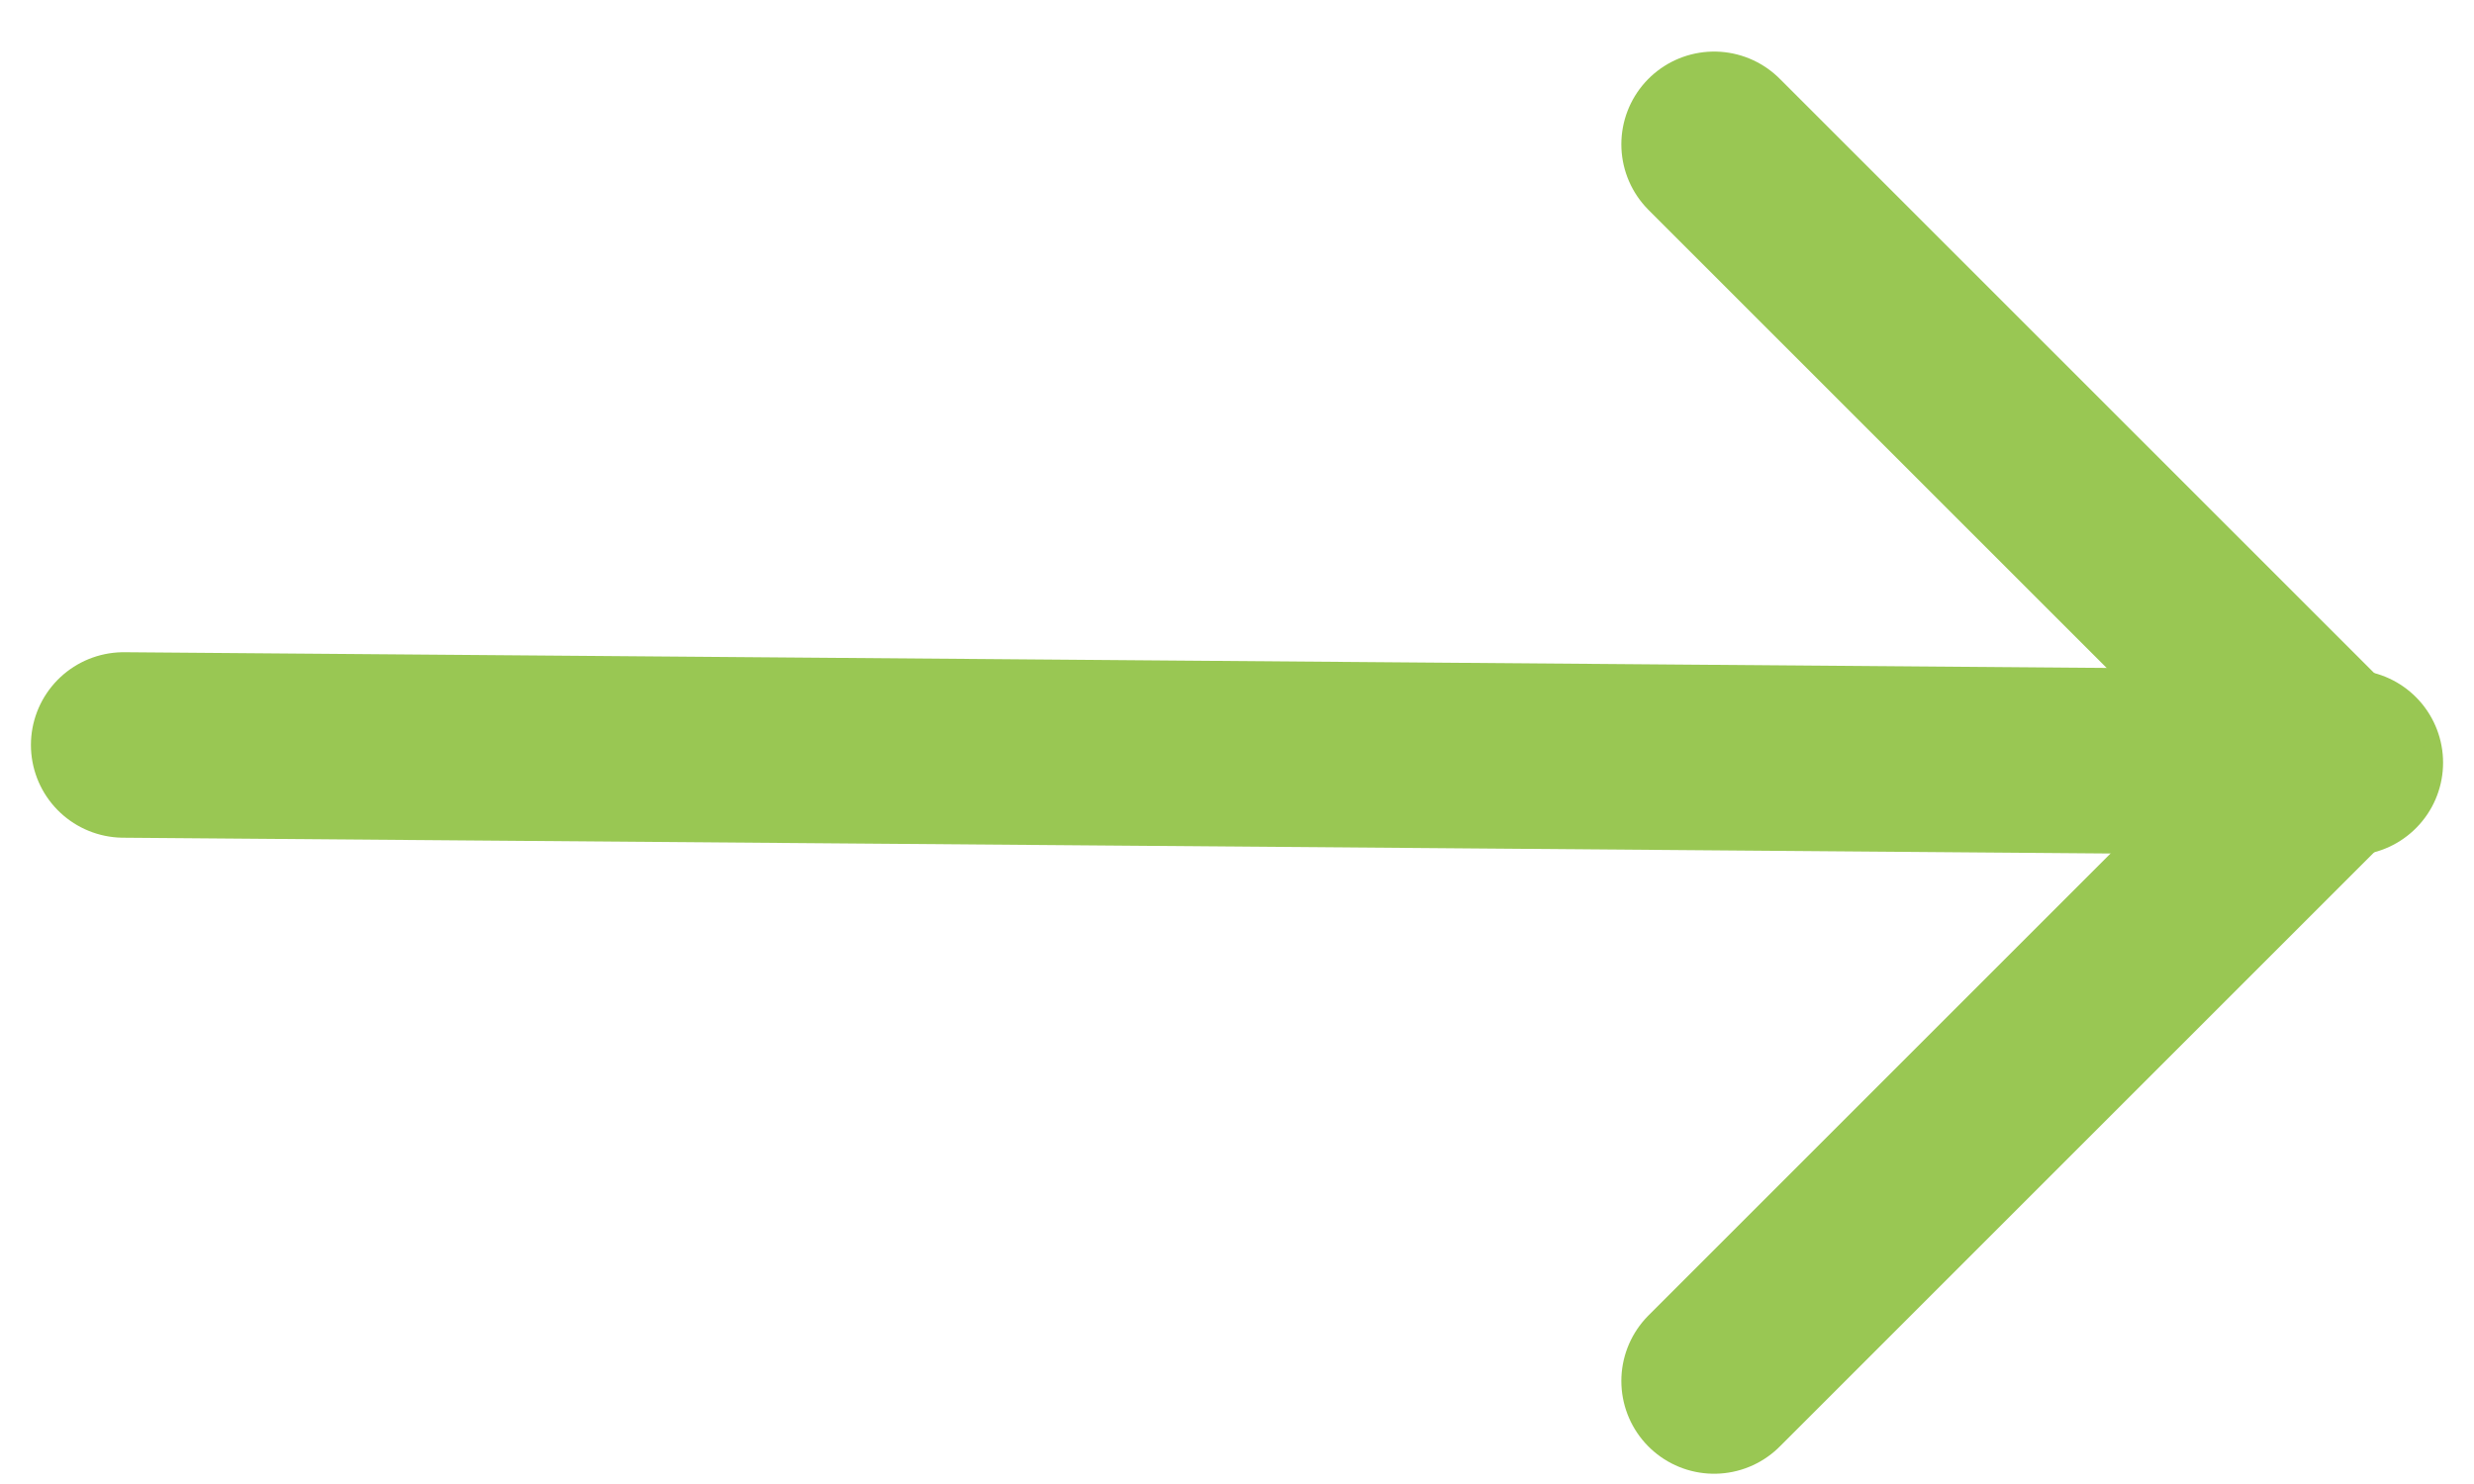 <svg width="40" height="24" viewBox="0 0 40 24" fill="none" xmlns="http://www.w3.org/2000/svg">
<path d="M2 12.048L38 12.334" stroke="#99C753" stroke-width="3" stroke-linecap="round" stroke-linejoin="round"/>
<path d="M27.714 2.334L37.714 12.334L27.714 22.334" stroke="#99C753" stroke-width="3" stroke-linecap="round" stroke-linejoin="round"/>
</svg>
